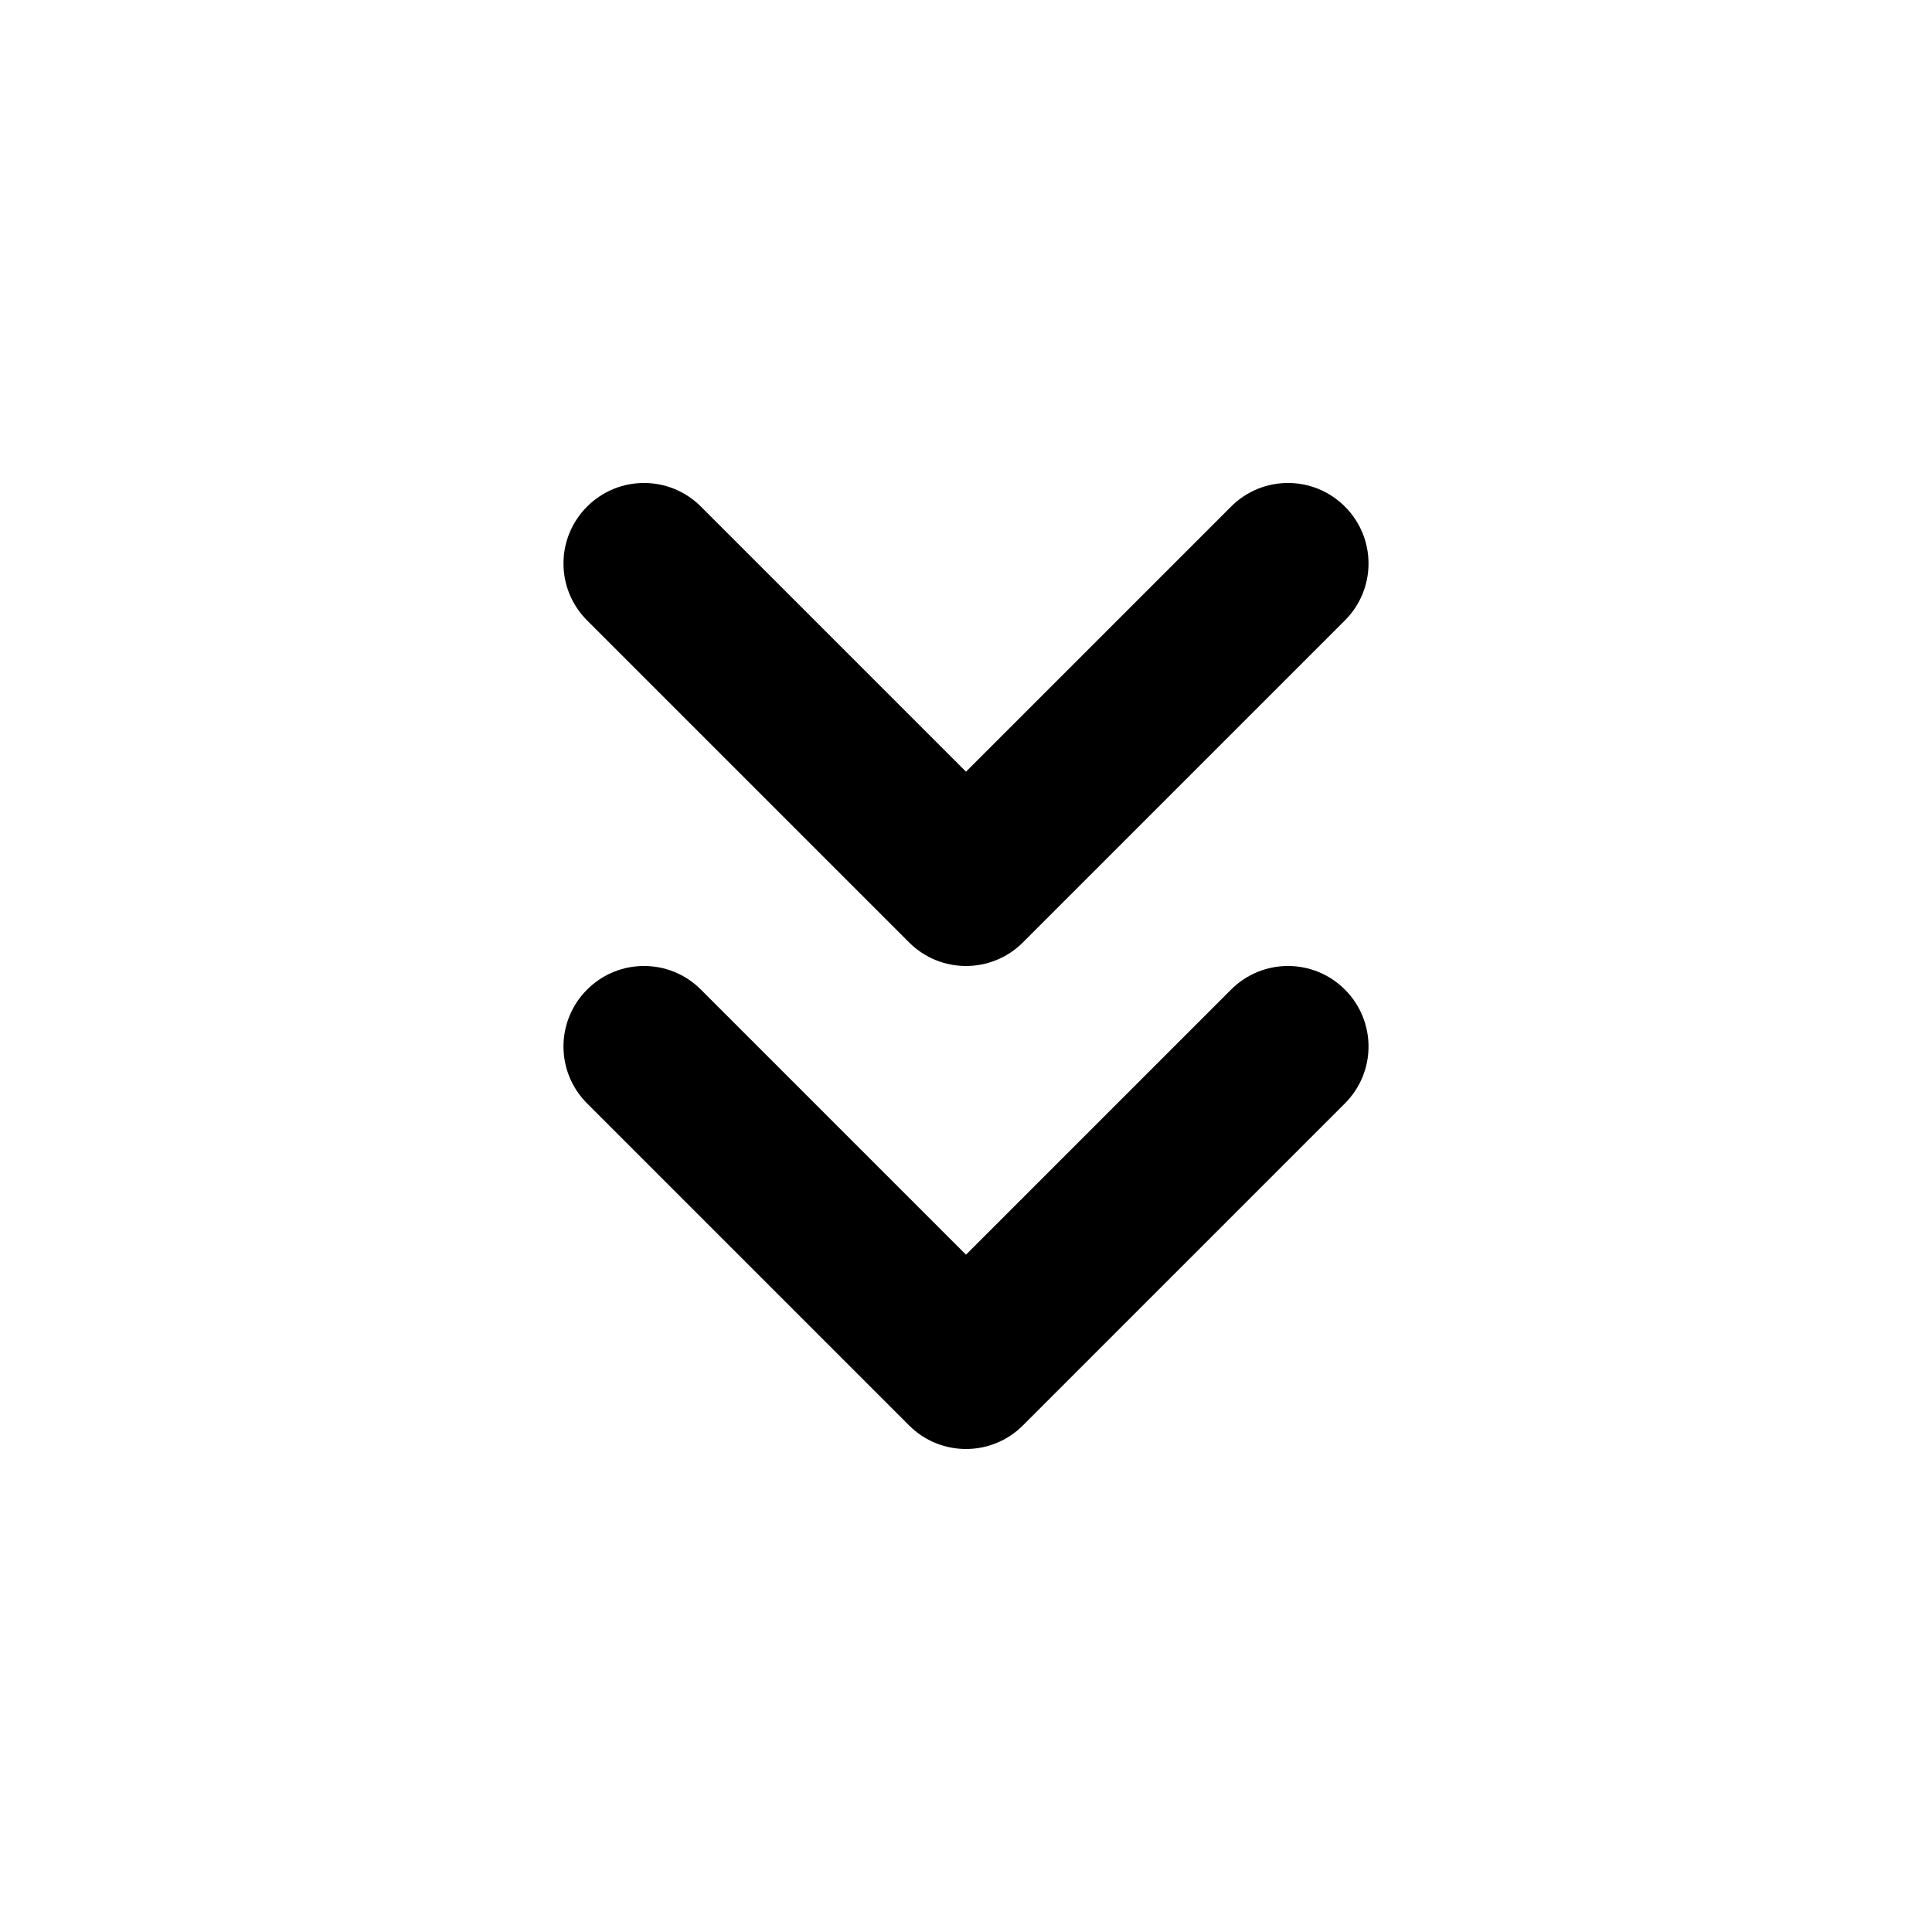 <svg width="24" height="24" viewBox="0 0 24 24" fill="none" xmlns="http://www.w3.org/2000/svg">
<path d="M16.707 12.293C17.098 12.684 17.098 13.316 16.707 13.707L12.707 17.707C12.512 17.902 12.256 18 12 18C11.744 18 11.488 17.902 11.293 17.707L7.293 13.707C6.902 13.316 6.902 12.684 7.293 12.293C7.684 11.902 8.316 11.902 8.707 12.293L12 15.586L15.293 12.293C15.684 11.902 16.316 11.902 16.707 12.293ZM11.293 11.707C11.488 11.902 11.744 12 12 12C12.256 12 12.512 11.902 12.707 11.707L16.707 7.707C17.098 7.316 17.098 6.684 16.707 6.293C16.316 5.902 15.684 5.902 15.293 6.293L12 9.586L8.707 6.293C8.316 5.902 7.684 5.902 7.293 6.293C6.902 6.684 6.902 7.316 7.293 7.707L11.293 11.707Z" fill="black"/>
</svg>

